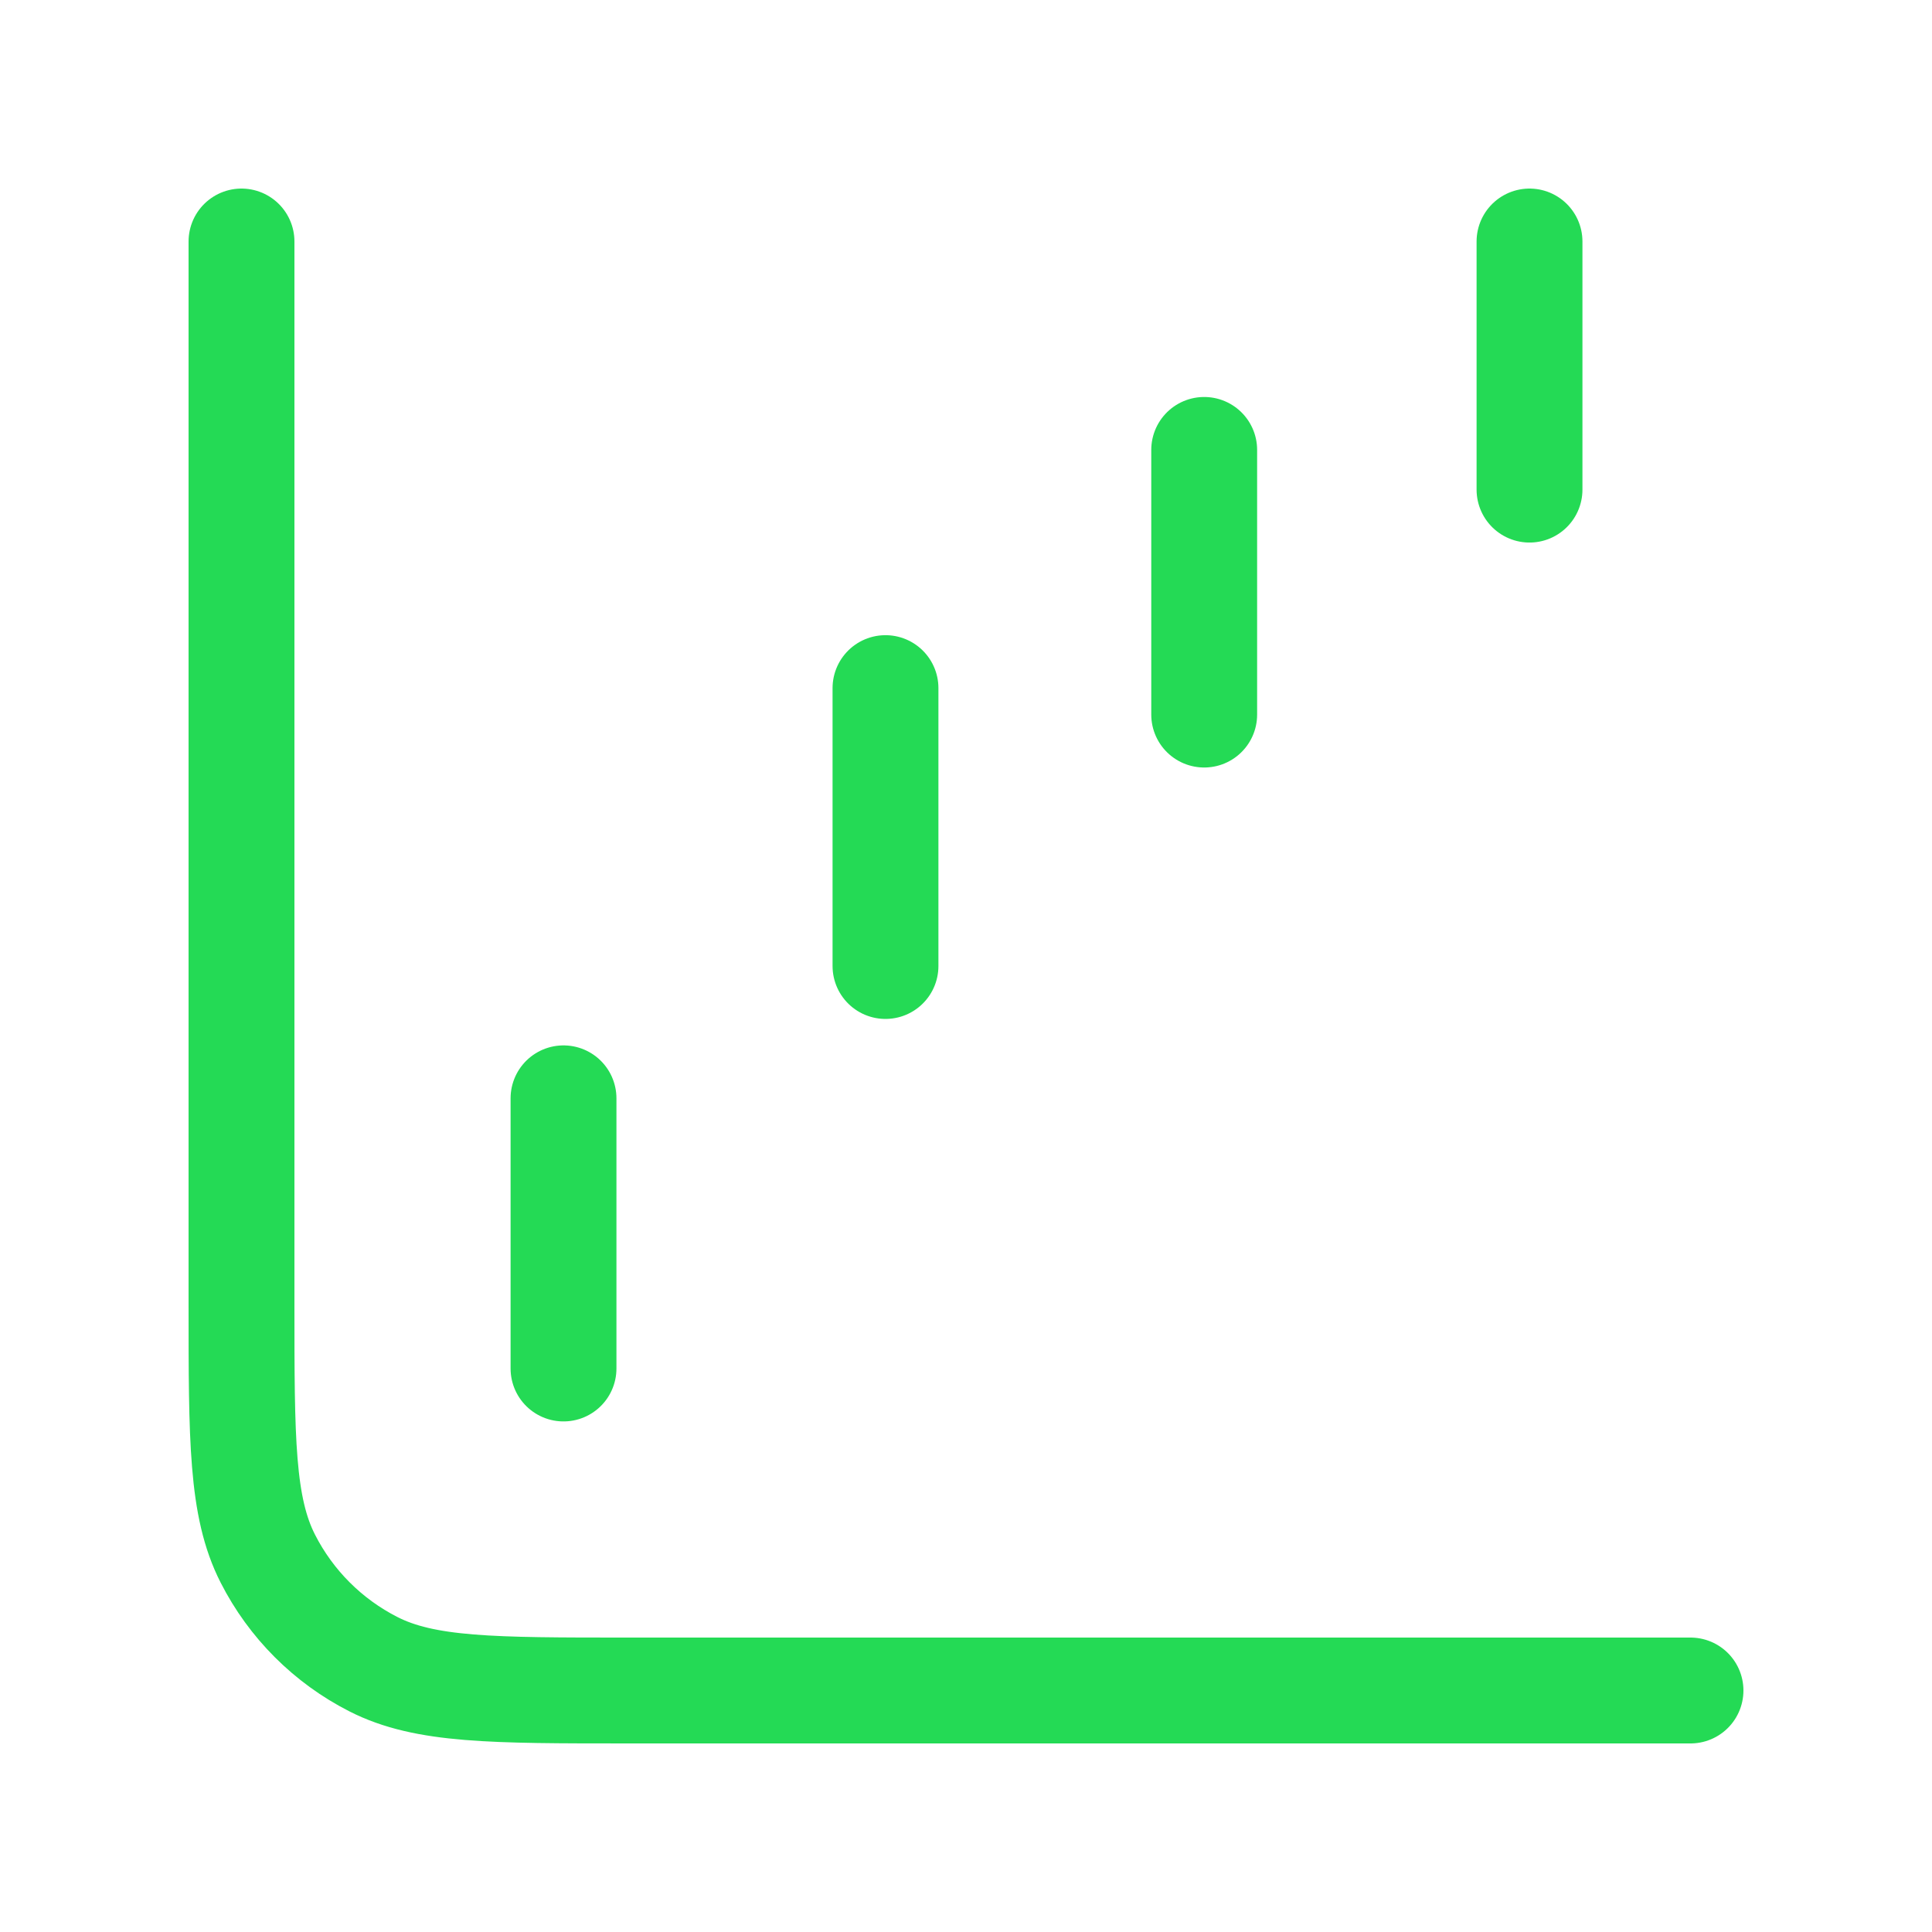 <svg width="73" height="73" viewBox="0 0 73 73" fill="none" xmlns="http://www.w3.org/2000/svg">
<path d="M63.875 63.875H23.725C18.614 63.875 16.059 63.875 14.107 62.88C12.39 62.006 10.994 60.61 10.12 58.893C9.125 56.941 9.125 54.386 9.125 49.275V9.125M45.5 17V27M33.458 26V36.5M21.292 41.5V51.708M57.792 9.125V18.5" stroke="#24DA55" stroke-width="4" stroke-linecap="round" stroke-linejoin="round"/>
</svg>
